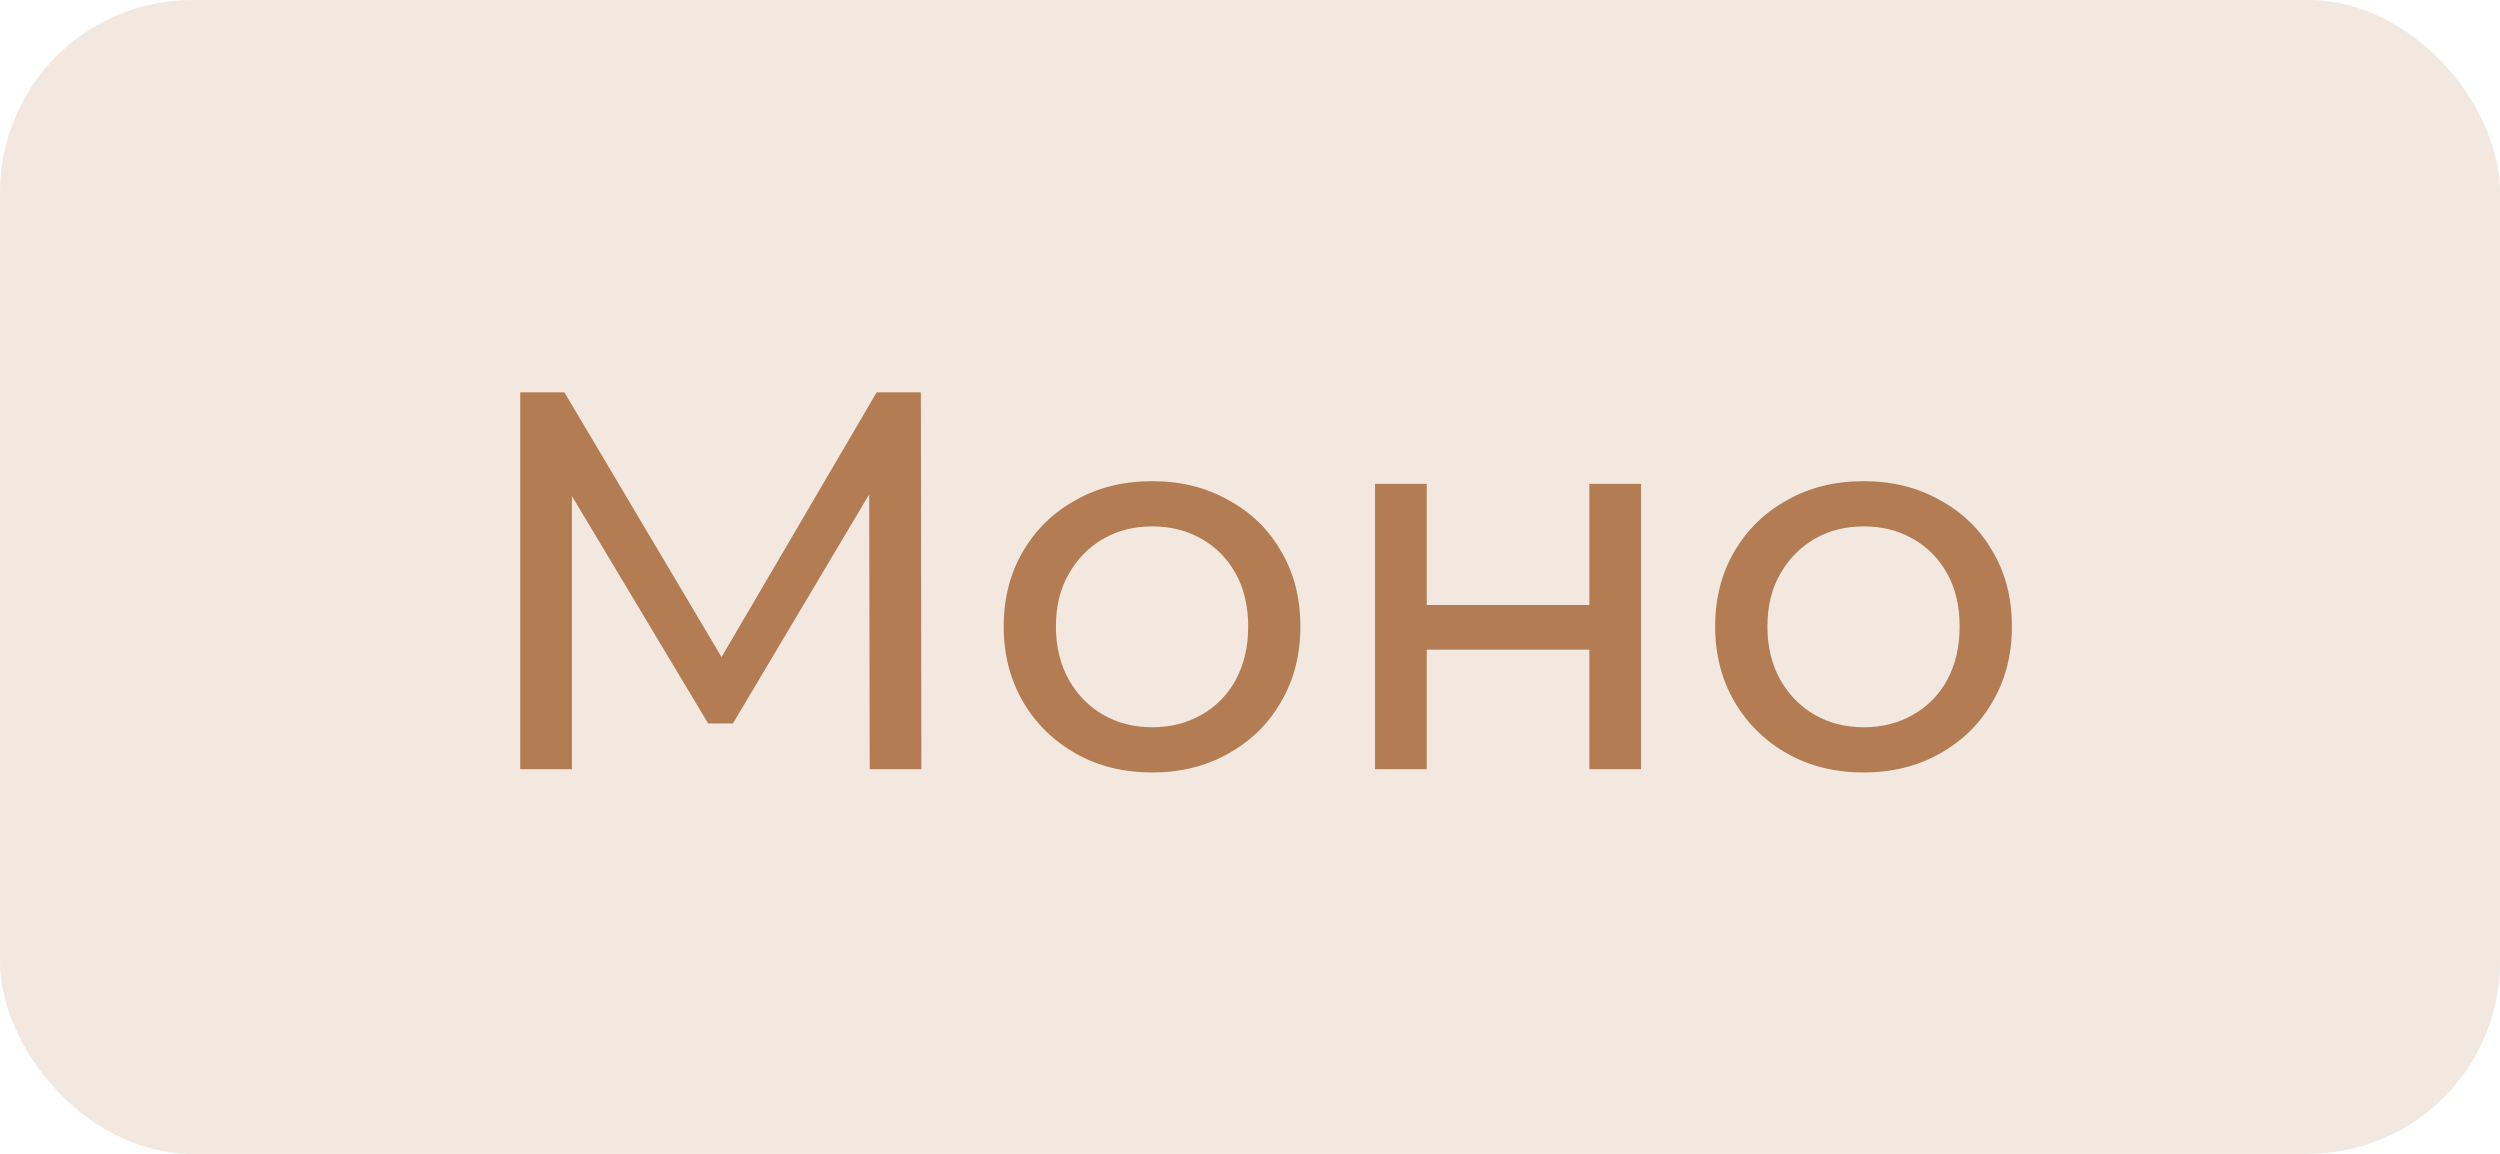 <?xml version="1.0" encoding="UTF-8"?> <svg xmlns="http://www.w3.org/2000/svg" width="65" height="30" viewBox="0 0 65 30" fill="none"><rect width="65" height="30" rx="5" fill="#F3E8E0"></rect><path d="M13.526 20V10.2H14.674L19.07 17.606H18.454L22.794 10.2H23.942L23.956 20H22.612L22.598 12.314H22.92L19.056 18.81H18.412L14.52 12.314H14.87V20H13.526ZM29.96 20.084C29.214 20.084 28.551 19.921 27.973 19.594C27.394 19.267 26.936 18.819 26.601 18.25C26.265 17.671 26.096 17.018 26.096 16.29C26.096 15.553 26.265 14.899 26.601 14.33C26.936 13.761 27.394 13.317 27.973 13C28.551 12.673 29.214 12.51 29.96 12.51C30.698 12.51 31.356 12.673 31.934 13C32.523 13.317 32.98 13.761 33.306 14.33C33.642 14.89 33.81 15.543 33.81 16.29C33.81 17.027 33.642 17.681 33.306 18.25C32.98 18.819 32.523 19.267 31.934 19.594C31.356 19.921 30.698 20.084 29.96 20.084ZM29.96 18.908C30.436 18.908 30.861 18.801 31.235 18.586C31.617 18.371 31.916 18.068 32.13 17.676C32.345 17.275 32.453 16.813 32.453 16.29C32.453 15.758 32.345 15.301 32.13 14.918C31.916 14.526 31.617 14.223 31.235 14.008C30.861 13.793 30.436 13.686 29.96 13.686C29.485 13.686 29.06 13.793 28.686 14.008C28.313 14.223 28.015 14.526 27.791 14.918C27.567 15.301 27.454 15.758 27.454 16.29C27.454 16.813 27.567 17.275 27.791 17.676C28.015 18.068 28.313 18.371 28.686 18.586C29.06 18.801 29.485 18.908 29.96 18.908ZM35.751 20V12.58H37.095V15.73H41.323V12.58H42.667V20H41.323V16.892H37.095V20H35.751ZM48.459 20.084C47.712 20.084 47.049 19.921 46.471 19.594C45.892 19.267 45.434 18.819 45.099 18.25C44.763 17.671 44.594 17.018 44.594 16.29C44.594 15.553 44.763 14.899 45.099 14.33C45.434 13.761 45.892 13.317 46.471 13C47.049 12.673 47.712 12.51 48.459 12.51C49.196 12.51 49.854 12.673 50.432 13C51.02 13.317 51.478 13.761 51.804 14.33C52.141 14.89 52.309 15.543 52.309 16.29C52.309 17.027 52.141 17.681 51.804 18.25C51.478 18.819 51.02 19.267 50.432 19.594C49.854 19.921 49.196 20.084 48.459 20.084ZM48.459 18.908C48.934 18.908 49.359 18.801 49.733 18.586C50.115 18.371 50.414 18.068 50.629 17.676C50.843 17.275 50.95 16.813 50.95 16.29C50.95 15.758 50.843 15.301 50.629 14.918C50.414 14.526 50.115 14.223 49.733 14.008C49.359 13.793 48.934 13.686 48.459 13.686C47.983 13.686 47.558 13.793 47.184 14.008C46.811 14.223 46.513 14.526 46.288 14.918C46.065 15.301 45.953 15.758 45.953 16.29C45.953 16.813 46.065 17.275 46.288 17.676C46.513 18.068 46.811 18.371 47.184 18.586C47.558 18.801 47.983 18.908 48.459 18.908Z" fill="#B47C52"></path></svg> 